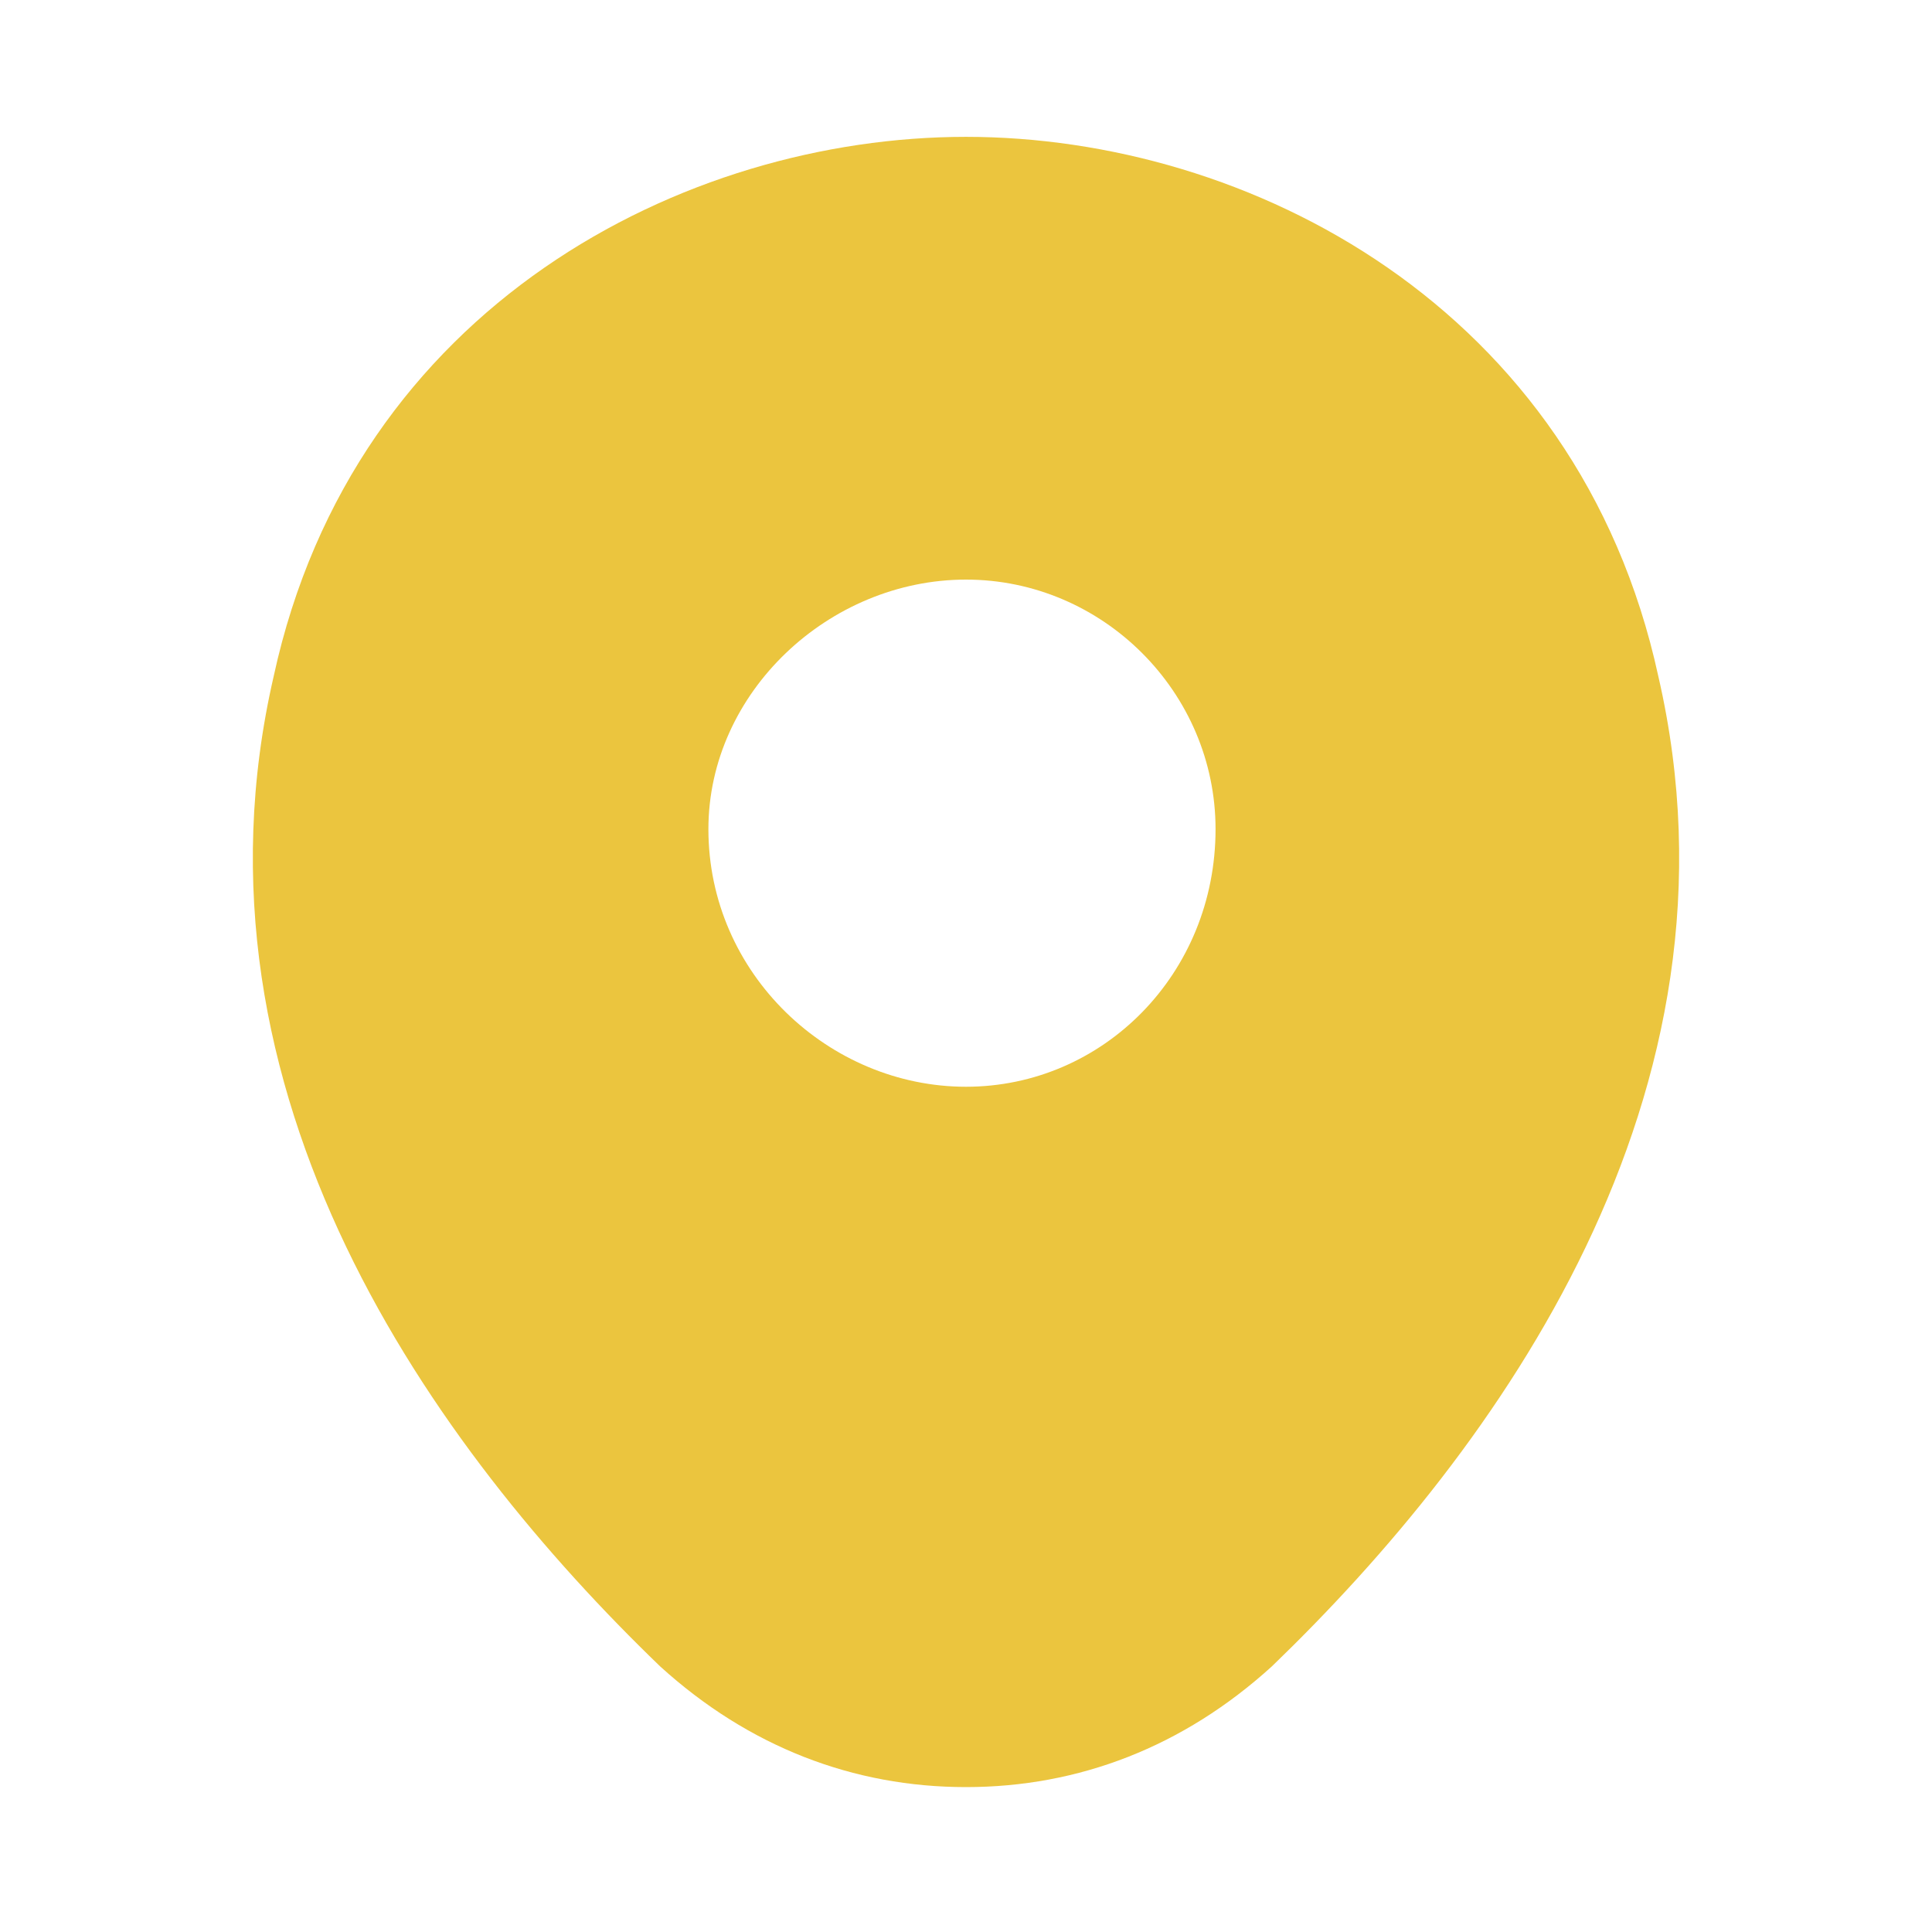 <svg version="1.2" xmlns="http://www.w3.org/2000/svg" viewBox="0 0 24 24" width="24" height="24">
	<title>location</title>
	<style>
		.s0 { fill: #ebc53e } 
	</style>
	<path class="s0" d="m20.6 8.4c-1-4.6-5.1-6.7-8.6-6.7-3.5 0-7.6 2.1-8.6 6.7-1.2 5.2 2 9.6 4.8 12.3 1.1 1 2.4 1.5 3.8 1.5 1.4 0 2.7-0.5 3.8-1.5 2.8-2.7 6-7.1 4.8-12.3zm-8.6 5.1c-1.7 0-3.2-1.4-3.2-3.2 0-1.7 1.5-3.1 3.2-3.1 1.7 0 3.1 1.4 3.1 3.1 0 1.8-1.4 3.2-3.1 3.2z"/>
</svg>